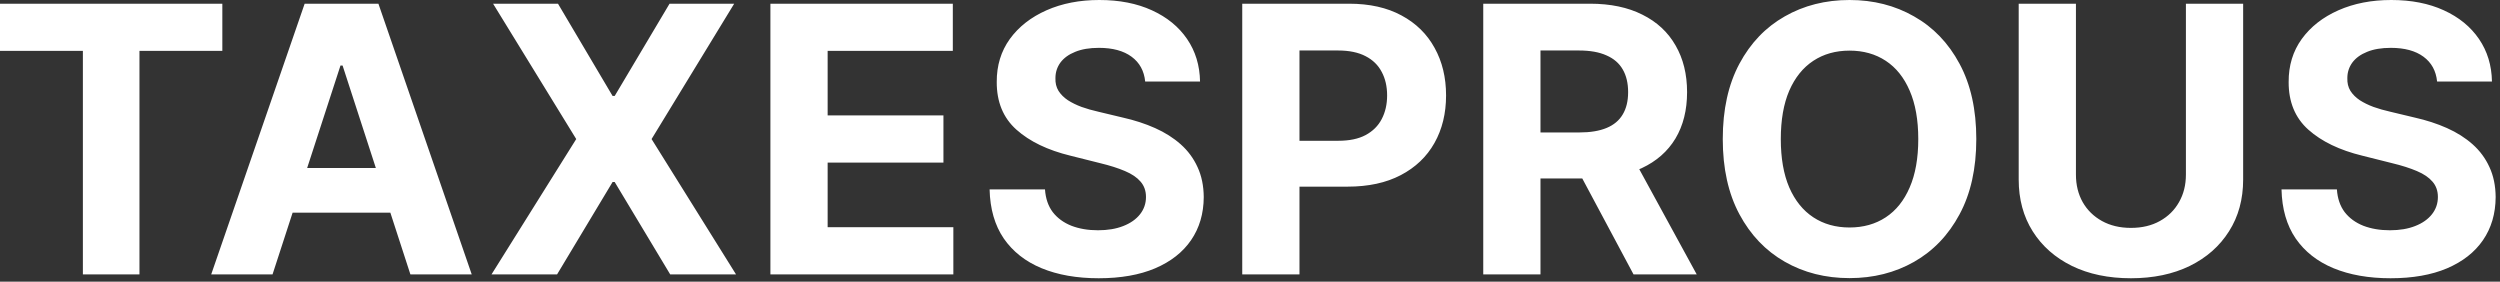 <svg width="497" height="56" viewBox="0 0 497 56" fill="none" xmlns="http://www.w3.org/2000/svg">
<rect x="0" y="0" width="497" height="56" fill="#333333" stroke="none"/>
<path d="M-8.88035e-05 10.117V0.736H44.2V10.117H27.724V54.554H16.477V10.117H-8.88035e-05ZM54.179 54.554H41.986L60.565 0.736H75.228L93.781 54.554H81.588L68.107 13.034H67.686L54.179 54.554ZM53.417 33.4H82.219V42.282H53.417V33.4ZM110.928 0.736L121.781 19.078H122.201L133.107 0.736H145.957L129.533 27.645L146.325 54.554H133.238L122.201 36.185H121.781L110.744 54.554H97.71L114.554 27.645L98.025 0.736H110.928ZM153.157 54.554V0.736H189.421V10.117H164.536V22.941H187.555V32.322H164.536V45.172H189.526V54.554H153.157ZM227.663 16.213C227.453 14.094 226.55 12.447 224.956 11.273C223.362 10.099 221.198 9.513 218.465 9.513C216.608 9.513 215.041 9.775 213.762 10.301C212.483 10.809 211.502 11.518 210.818 12.429C210.153 13.34 209.82 14.374 209.82 15.53C209.785 16.494 209.986 17.335 210.424 18.053C210.88 18.771 211.502 19.393 212.29 19.919C213.078 20.427 213.989 20.873 215.023 21.259C216.057 21.627 217.16 21.942 218.334 22.205L223.169 23.361C225.517 23.887 227.672 24.588 229.634 25.463C231.596 26.34 233.295 27.417 234.732 28.696C236.168 29.975 237.281 31.481 238.069 33.216C238.875 34.95 239.287 36.938 239.304 39.181C239.287 42.474 238.446 45.33 236.782 47.748C235.135 50.148 232.752 52.014 229.634 53.345C226.533 54.659 222.793 55.316 218.413 55.316C214.068 55.316 210.284 54.65 207.061 53.319C203.855 51.987 201.349 50.016 199.545 47.406C197.758 44.778 196.821 41.528 196.733 37.657H207.744C207.867 39.461 208.383 40.968 209.294 42.177C210.223 43.368 211.458 44.27 213 44.883C214.559 45.479 216.319 45.777 218.282 45.777C220.209 45.777 221.882 45.496 223.301 44.936C224.737 44.375 225.85 43.596 226.638 42.597C227.426 41.599 227.821 40.451 227.821 39.155C227.821 37.946 227.461 36.93 226.743 36.106C226.042 35.283 225.009 34.582 223.642 34.004C222.293 33.426 220.638 32.9 218.676 32.427L212.816 30.956C208.278 29.852 204.696 28.126 202.068 25.779C199.44 23.431 198.135 20.269 198.152 16.292C198.135 13.034 199.002 10.187 200.754 7.752C202.523 5.317 204.95 3.416 208.033 2.049C211.116 0.683 214.62 -0 218.544 -0C222.539 -0 226.025 0.683 229.003 2.049C231.999 3.416 234.329 5.317 235.993 7.752C237.657 10.187 238.516 13.008 238.568 16.213H227.663ZM246.958 54.554V0.736H268.191C272.273 0.736 275.75 1.515 278.623 3.074C281.496 4.616 283.686 6.762 285.193 9.513C286.717 12.245 287.479 15.399 287.479 18.973C287.479 22.547 286.708 25.7 285.167 28.433C283.625 31.166 281.391 33.294 278.466 34.819C275.557 36.343 272.036 37.105 267.902 37.105H254.368V27.986H266.062C268.252 27.986 270.057 27.61 271.476 26.856C272.912 26.085 273.981 25.026 274.682 23.677C275.4 22.31 275.759 20.742 275.759 18.973C275.759 17.186 275.4 15.627 274.682 14.295C273.981 12.946 272.912 11.904 271.476 11.168C270.039 10.415 268.217 10.038 266.01 10.038H258.336V54.554H246.958ZM294.87 54.554V0.736H316.103C320.167 0.736 323.636 1.463 326.509 2.917C329.4 4.353 331.598 6.394 333.105 9.04C334.629 11.667 335.391 14.759 335.391 18.316C335.391 21.89 334.62 24.964 333.079 27.54C331.537 30.097 329.303 32.059 326.378 33.426C323.47 34.792 319.948 35.476 315.814 35.476H301.597V26.331H313.974C316.147 26.331 317.951 26.033 319.388 25.437C320.824 24.842 321.893 23.948 322.594 22.757C323.312 21.566 323.671 20.085 323.671 18.316C323.671 16.529 323.312 15.022 322.594 13.796C321.893 12.57 320.815 11.641 319.361 11.01C317.925 10.362 316.112 10.038 313.922 10.038H306.248V54.554H294.87ZM323.934 30.062L337.31 54.554H324.748L311.662 30.062H323.934ZM392.888 27.645C392.888 33.514 391.776 38.506 389.551 42.623C387.344 46.74 384.33 49.885 380.511 52.057C376.71 54.212 372.435 55.289 367.687 55.289C362.905 55.289 358.613 54.203 354.811 52.031C351.009 49.859 348.005 46.714 345.797 42.597C343.59 38.48 342.486 33.496 342.486 27.645C342.486 21.776 343.59 16.783 345.797 12.666C348.005 8.549 351.009 5.413 354.811 3.258C358.613 1.086 362.905 -0 367.687 -0C372.435 -0 376.71 1.086 380.511 3.258C384.33 5.413 387.344 8.549 389.551 12.666C391.776 16.783 392.888 21.776 392.888 27.645ZM381.352 27.645C381.352 23.843 380.783 20.637 379.644 18.027C378.523 15.416 376.937 13.437 374.888 12.088C372.838 10.739 370.438 10.064 367.687 10.064C364.937 10.064 362.537 10.739 360.487 12.088C358.437 13.437 356.843 15.416 355.704 18.027C354.583 20.637 354.023 23.843 354.023 27.645C354.023 31.446 354.583 34.652 355.704 37.263C356.843 39.873 358.437 41.852 360.487 43.201C362.537 44.55 364.937 45.225 367.687 45.225C370.438 45.225 372.838 44.55 374.888 43.201C376.937 41.852 378.523 39.873 379.644 37.263C380.783 34.652 381.352 31.446 381.352 27.645ZM434.559 0.736H445.938V35.686C445.938 39.61 445.001 43.044 443.126 45.987C441.269 48.93 438.668 51.225 435.321 52.872C431.975 54.501 428.077 55.316 423.628 55.316C419.16 55.316 415.254 54.501 411.907 52.872C408.561 51.225 405.96 48.93 404.103 45.987C402.246 43.044 401.317 39.61 401.317 35.686V0.736H412.696V34.714C412.696 36.763 413.142 38.585 414.036 40.179C414.947 41.774 416.226 43.026 417.873 43.937C419.519 44.848 421.438 45.304 423.628 45.304C425.835 45.304 427.753 44.848 429.383 43.937C431.029 43.026 432.299 41.774 433.193 40.179C434.104 38.585 434.559 36.763 434.559 34.714V0.736ZM484.495 16.213C484.285 14.094 483.382 12.447 481.788 11.273C480.194 10.099 478.03 9.513 475.297 9.513C473.44 9.513 471.873 9.775 470.594 10.301C469.315 10.809 468.334 11.518 467.65 12.429C466.985 13.34 466.652 14.374 466.652 15.53C466.617 16.494 466.818 17.335 467.256 18.053C467.712 18.771 468.334 19.393 469.122 19.919C469.91 20.427 470.821 20.873 471.855 21.259C472.889 21.627 473.992 21.942 475.166 22.205L480.001 23.361C482.349 23.887 484.504 24.588 486.466 25.463C488.428 26.34 490.127 27.417 491.564 28.696C493 29.975 494.113 31.481 494.901 33.216C495.707 34.95 496.119 36.938 496.136 39.181C496.119 42.474 495.278 45.33 493.614 47.748C491.967 50.148 489.584 52.014 486.466 53.345C483.365 54.659 479.625 55.316 475.245 55.316C470.9 55.316 467.116 54.65 463.893 53.319C460.687 51.987 458.181 50.016 456.377 47.406C454.59 44.778 453.653 41.528 453.565 37.657H464.576C464.699 39.461 465.215 40.968 466.126 42.177C467.055 43.368 468.29 44.27 469.832 44.883C471.391 45.479 473.151 45.777 475.114 45.777C477.041 45.777 478.714 45.496 480.133 44.936C481.569 44.375 482.682 43.596 483.47 42.597C484.258 41.599 484.653 40.451 484.653 39.155C484.653 37.946 484.293 36.93 483.575 36.106C482.874 35.283 481.841 34.582 480.474 34.004C479.125 33.426 477.47 32.9 475.508 32.427L469.648 30.956C465.11 29.852 461.528 28.126 458.9 25.779C456.272 23.431 454.967 20.269 454.984 16.292C454.967 13.034 455.834 10.187 457.586 7.752C459.355 5.317 461.782 3.416 464.865 2.049C467.948 0.683 471.452 -0 475.376 -0C479.371 -0 482.857 0.683 485.835 2.049C488.831 3.416 491.161 5.317 492.825 7.752C494.489 10.187 495.348 13.008 495.4 16.213H484.495Z" fill="white"/>
</svg>
